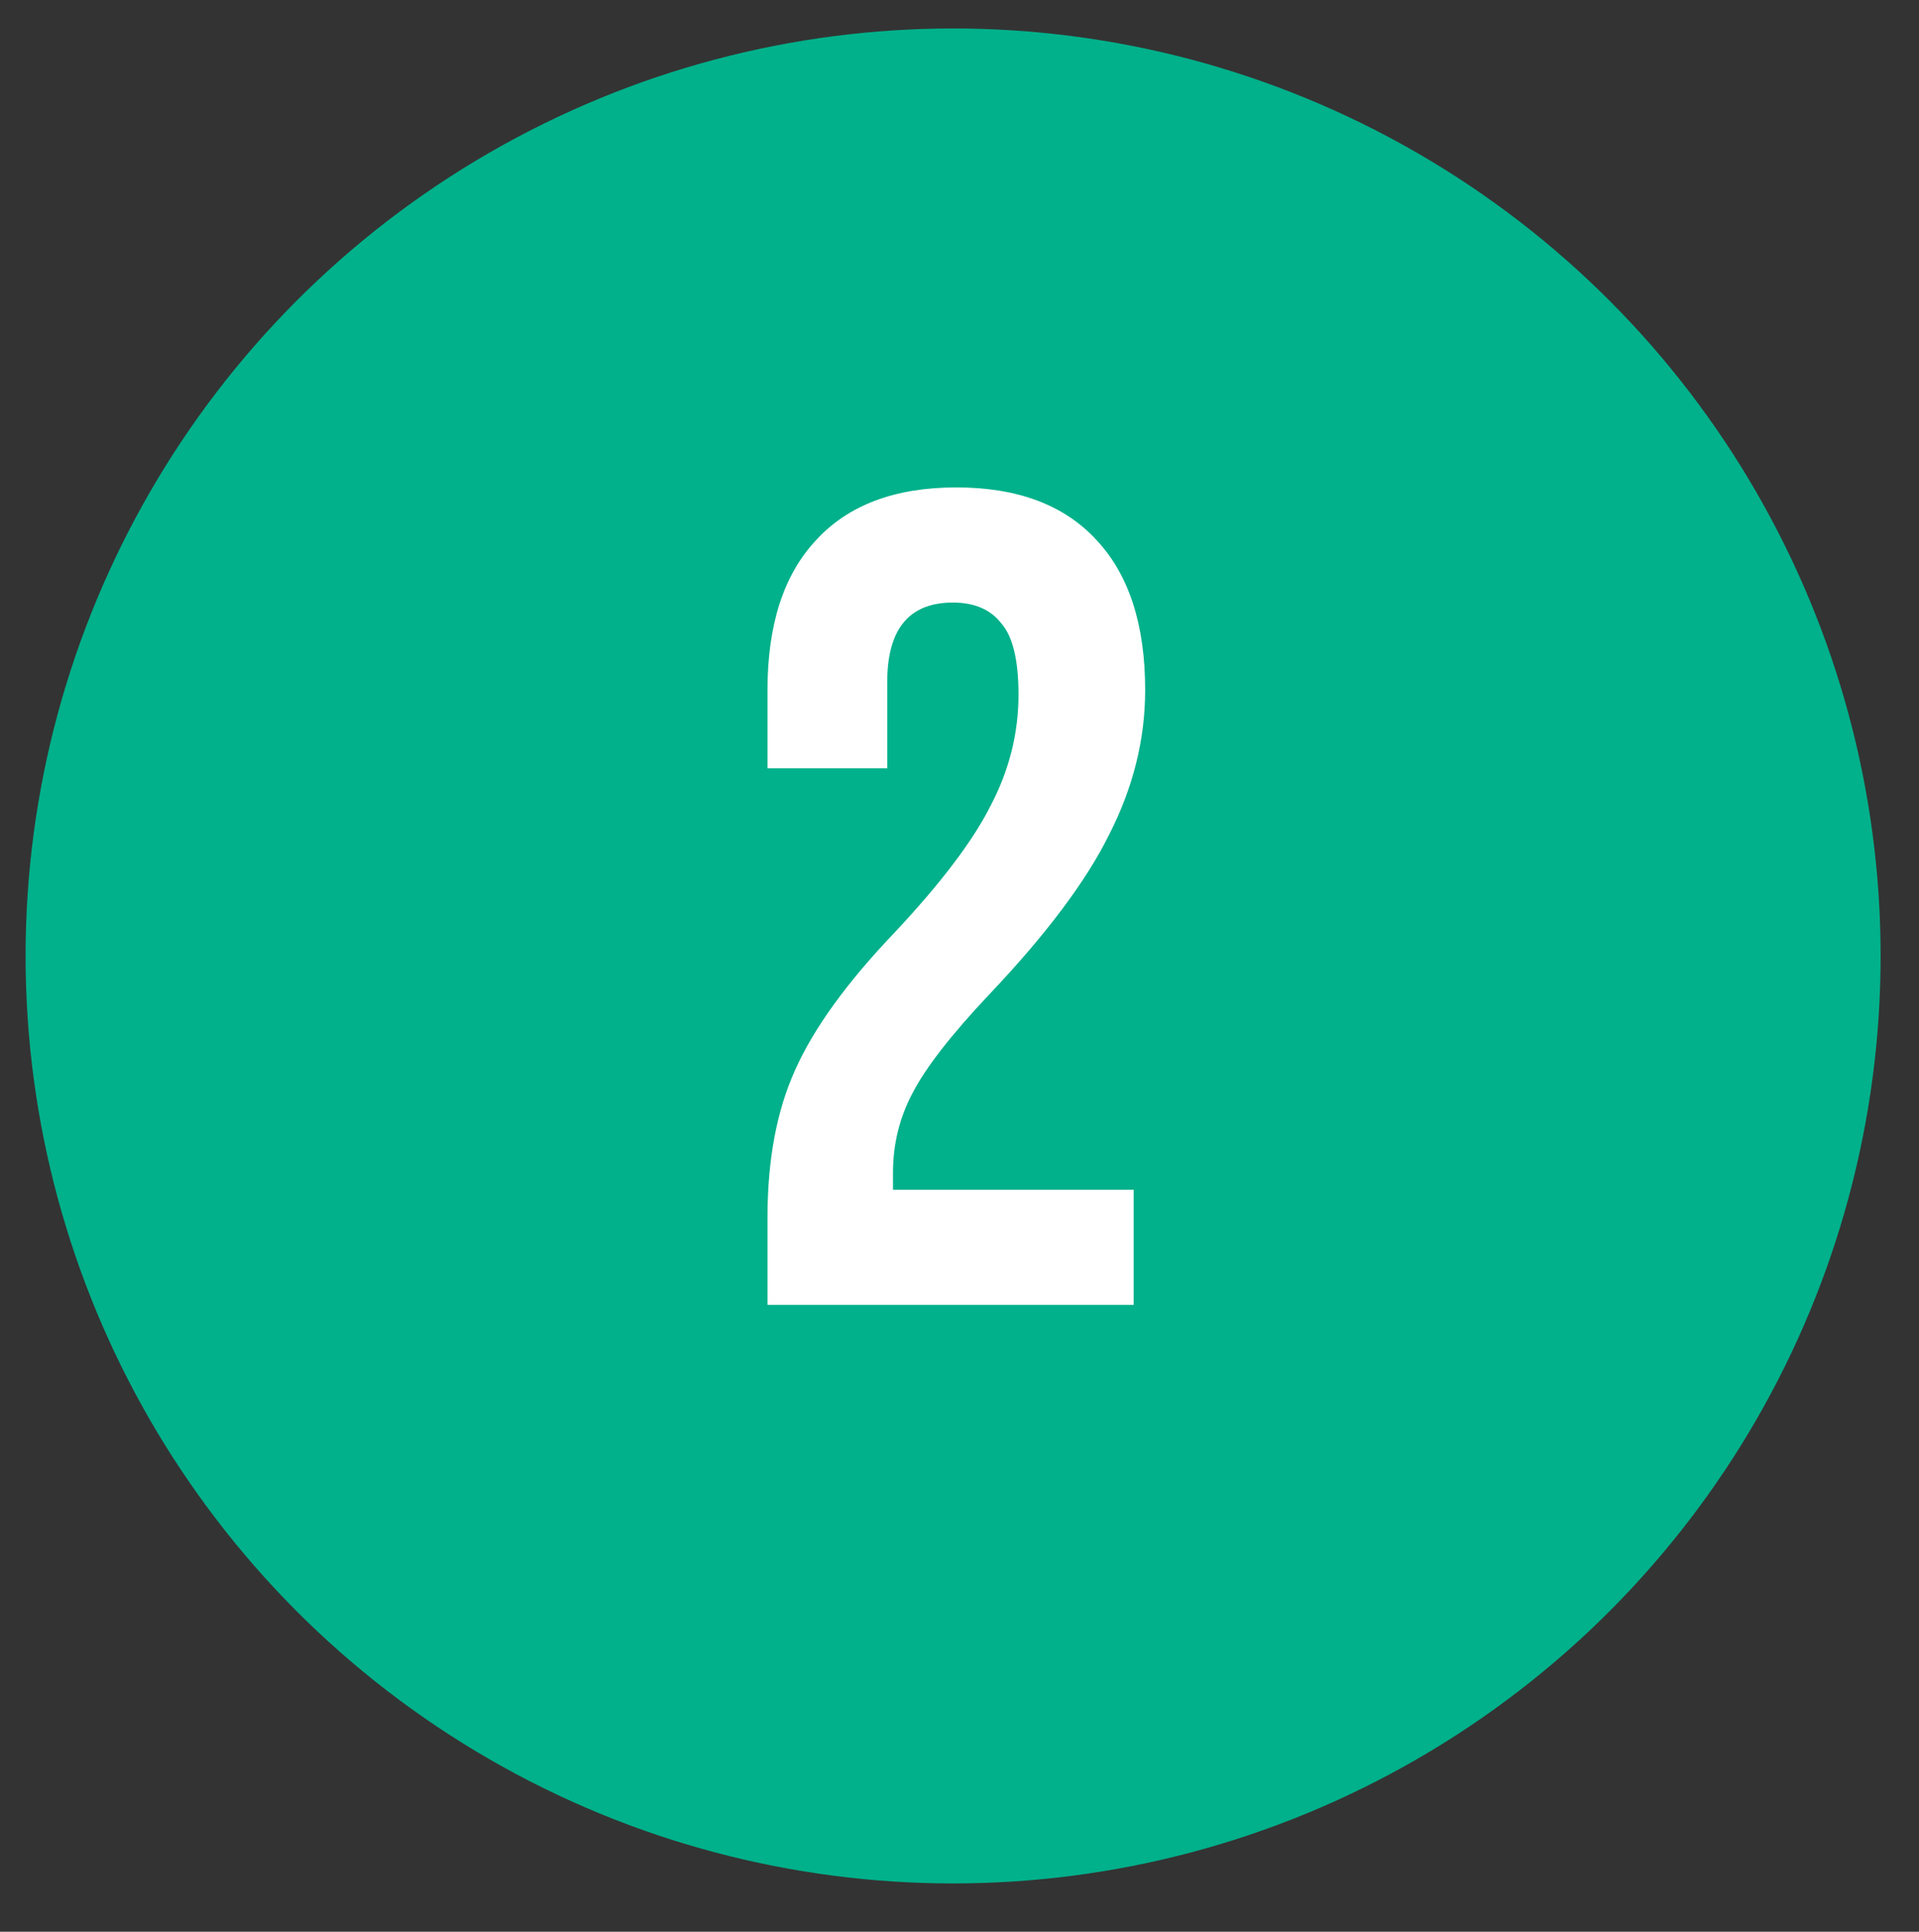 <svg xmlns="http://www.w3.org/2000/svg" fill="none" viewBox="0 0 150 151" height="151" width="150">
<rect x="0" y="0" width="150" height="151" fill="#333333" stroke="none"/>
<circle stroke-width="3" stroke="#00B18B" fill="#00B18B" r="71" cy="74.725" cx="74.5"></circle>
<path fill="white" d="M59.992 95.16C59.992 90.66 60.712 86.82 62.152 83.64C63.592 80.4 66.172 76.83 69.892 72.93C73.552 69.03 76.072 65.7 77.452 62.94C78.892 60.18 79.612 57.3 79.612 54.3C79.612 51.6 79.162 49.74 78.262 48.72C77.422 47.64 76.162 47.1 74.482 47.1C71.062 47.1 69.352 49.17 69.352 53.31V60.06H59.992V53.94C59.992 48.84 61.252 44.94 63.772 42.24C66.292 39.48 69.952 38.1 74.752 38.1C79.552 38.1 83.212 39.48 85.732 42.24C88.252 44.94 89.512 48.84 89.512 53.94C89.512 57.78 88.582 61.53 86.722 65.19C84.922 68.85 81.772 73.05 77.272 77.79C74.332 80.91 72.352 83.46 71.332 85.44C70.312 87.36 69.802 89.43 69.802 91.65V93H88.612V102H59.992V95.16Z"></path>
</svg>
